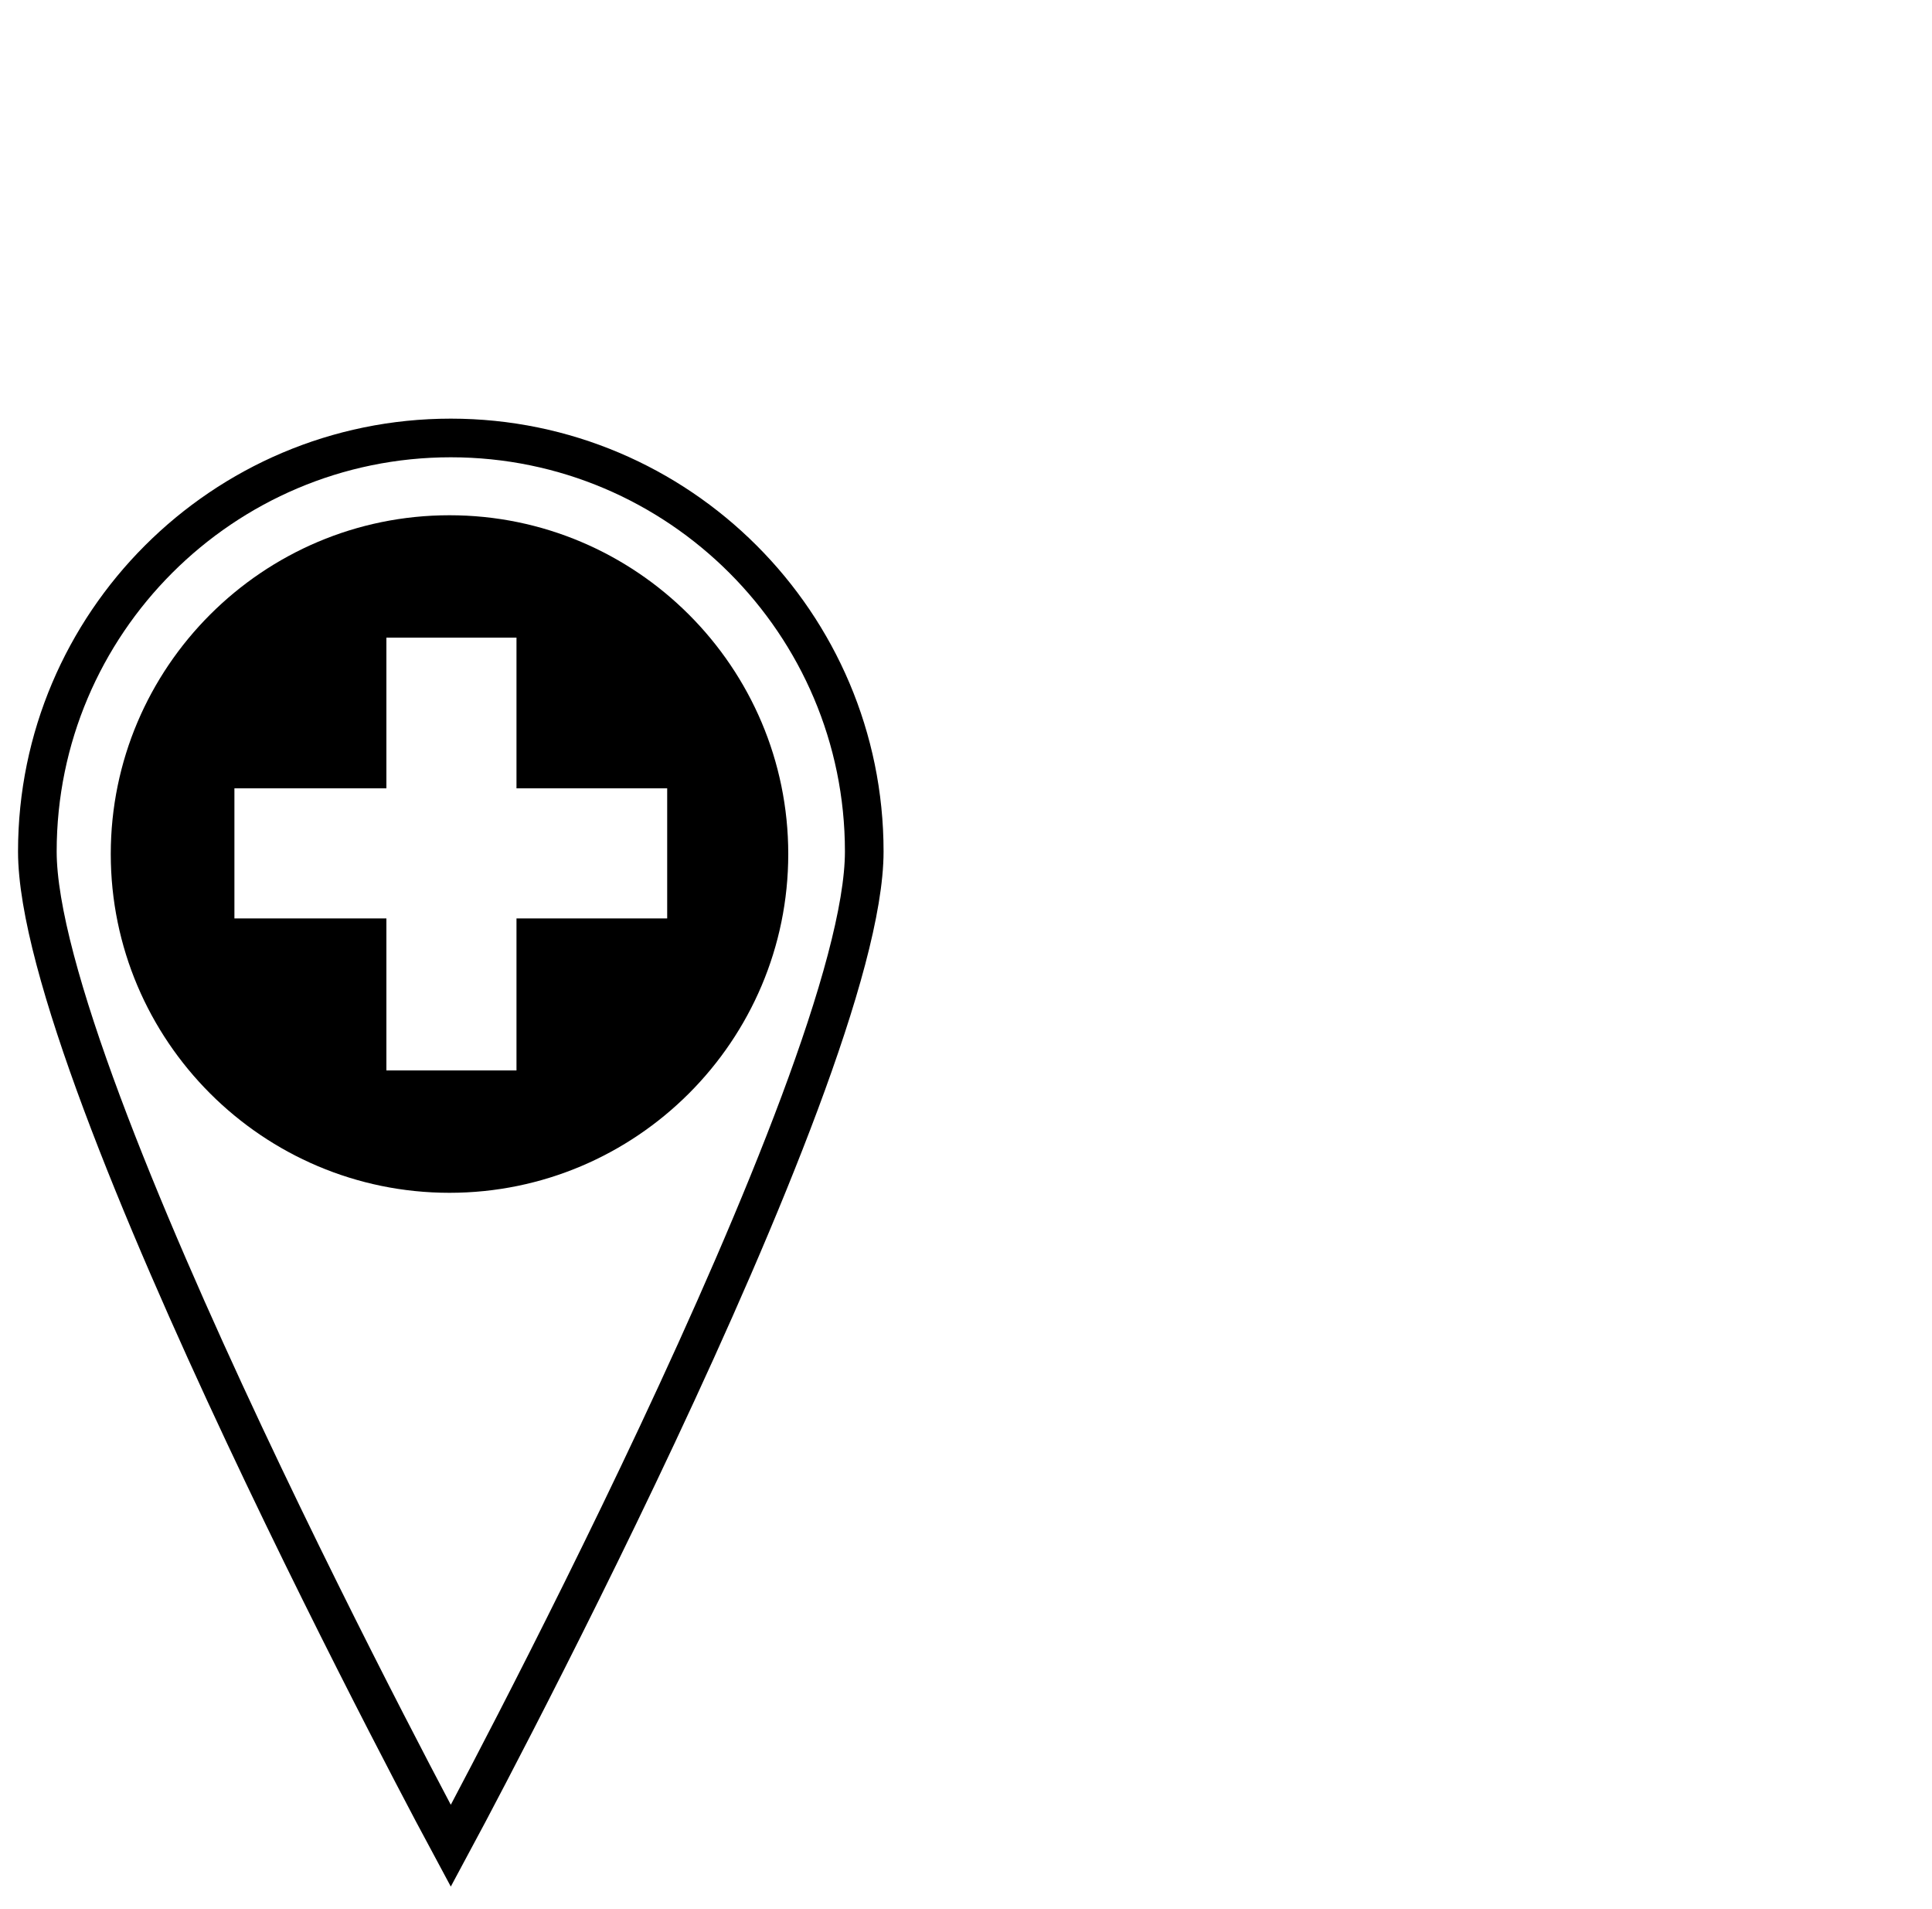 <svg xmlns="http://www.w3.org/2000/svg" viewBox="0 0 150 148.2"><path d="M67.1 66.1C67.1 48.4 52.7 34 35 34S2.9 48.4 2.9 66.1 35 143.3 35 143.3s32.1-59.5 32.1-77.2Z" style="fill:none;stroke:#000;stroke-miterlimit:10;stroke-width:3px"/><path d="M61.2 66.3C61.2 51.8 49.4 40 34.9 40S8.6 51.8 8.6 66.3s11.8 26.3 26.3 26.3 26.3-11.8 26.3-26.3Zm-43 5V61.2H30V49.5h10.1v11.7h11.7v10.1H40.1v11.8H30V71.3H18.2Z"/></svg>